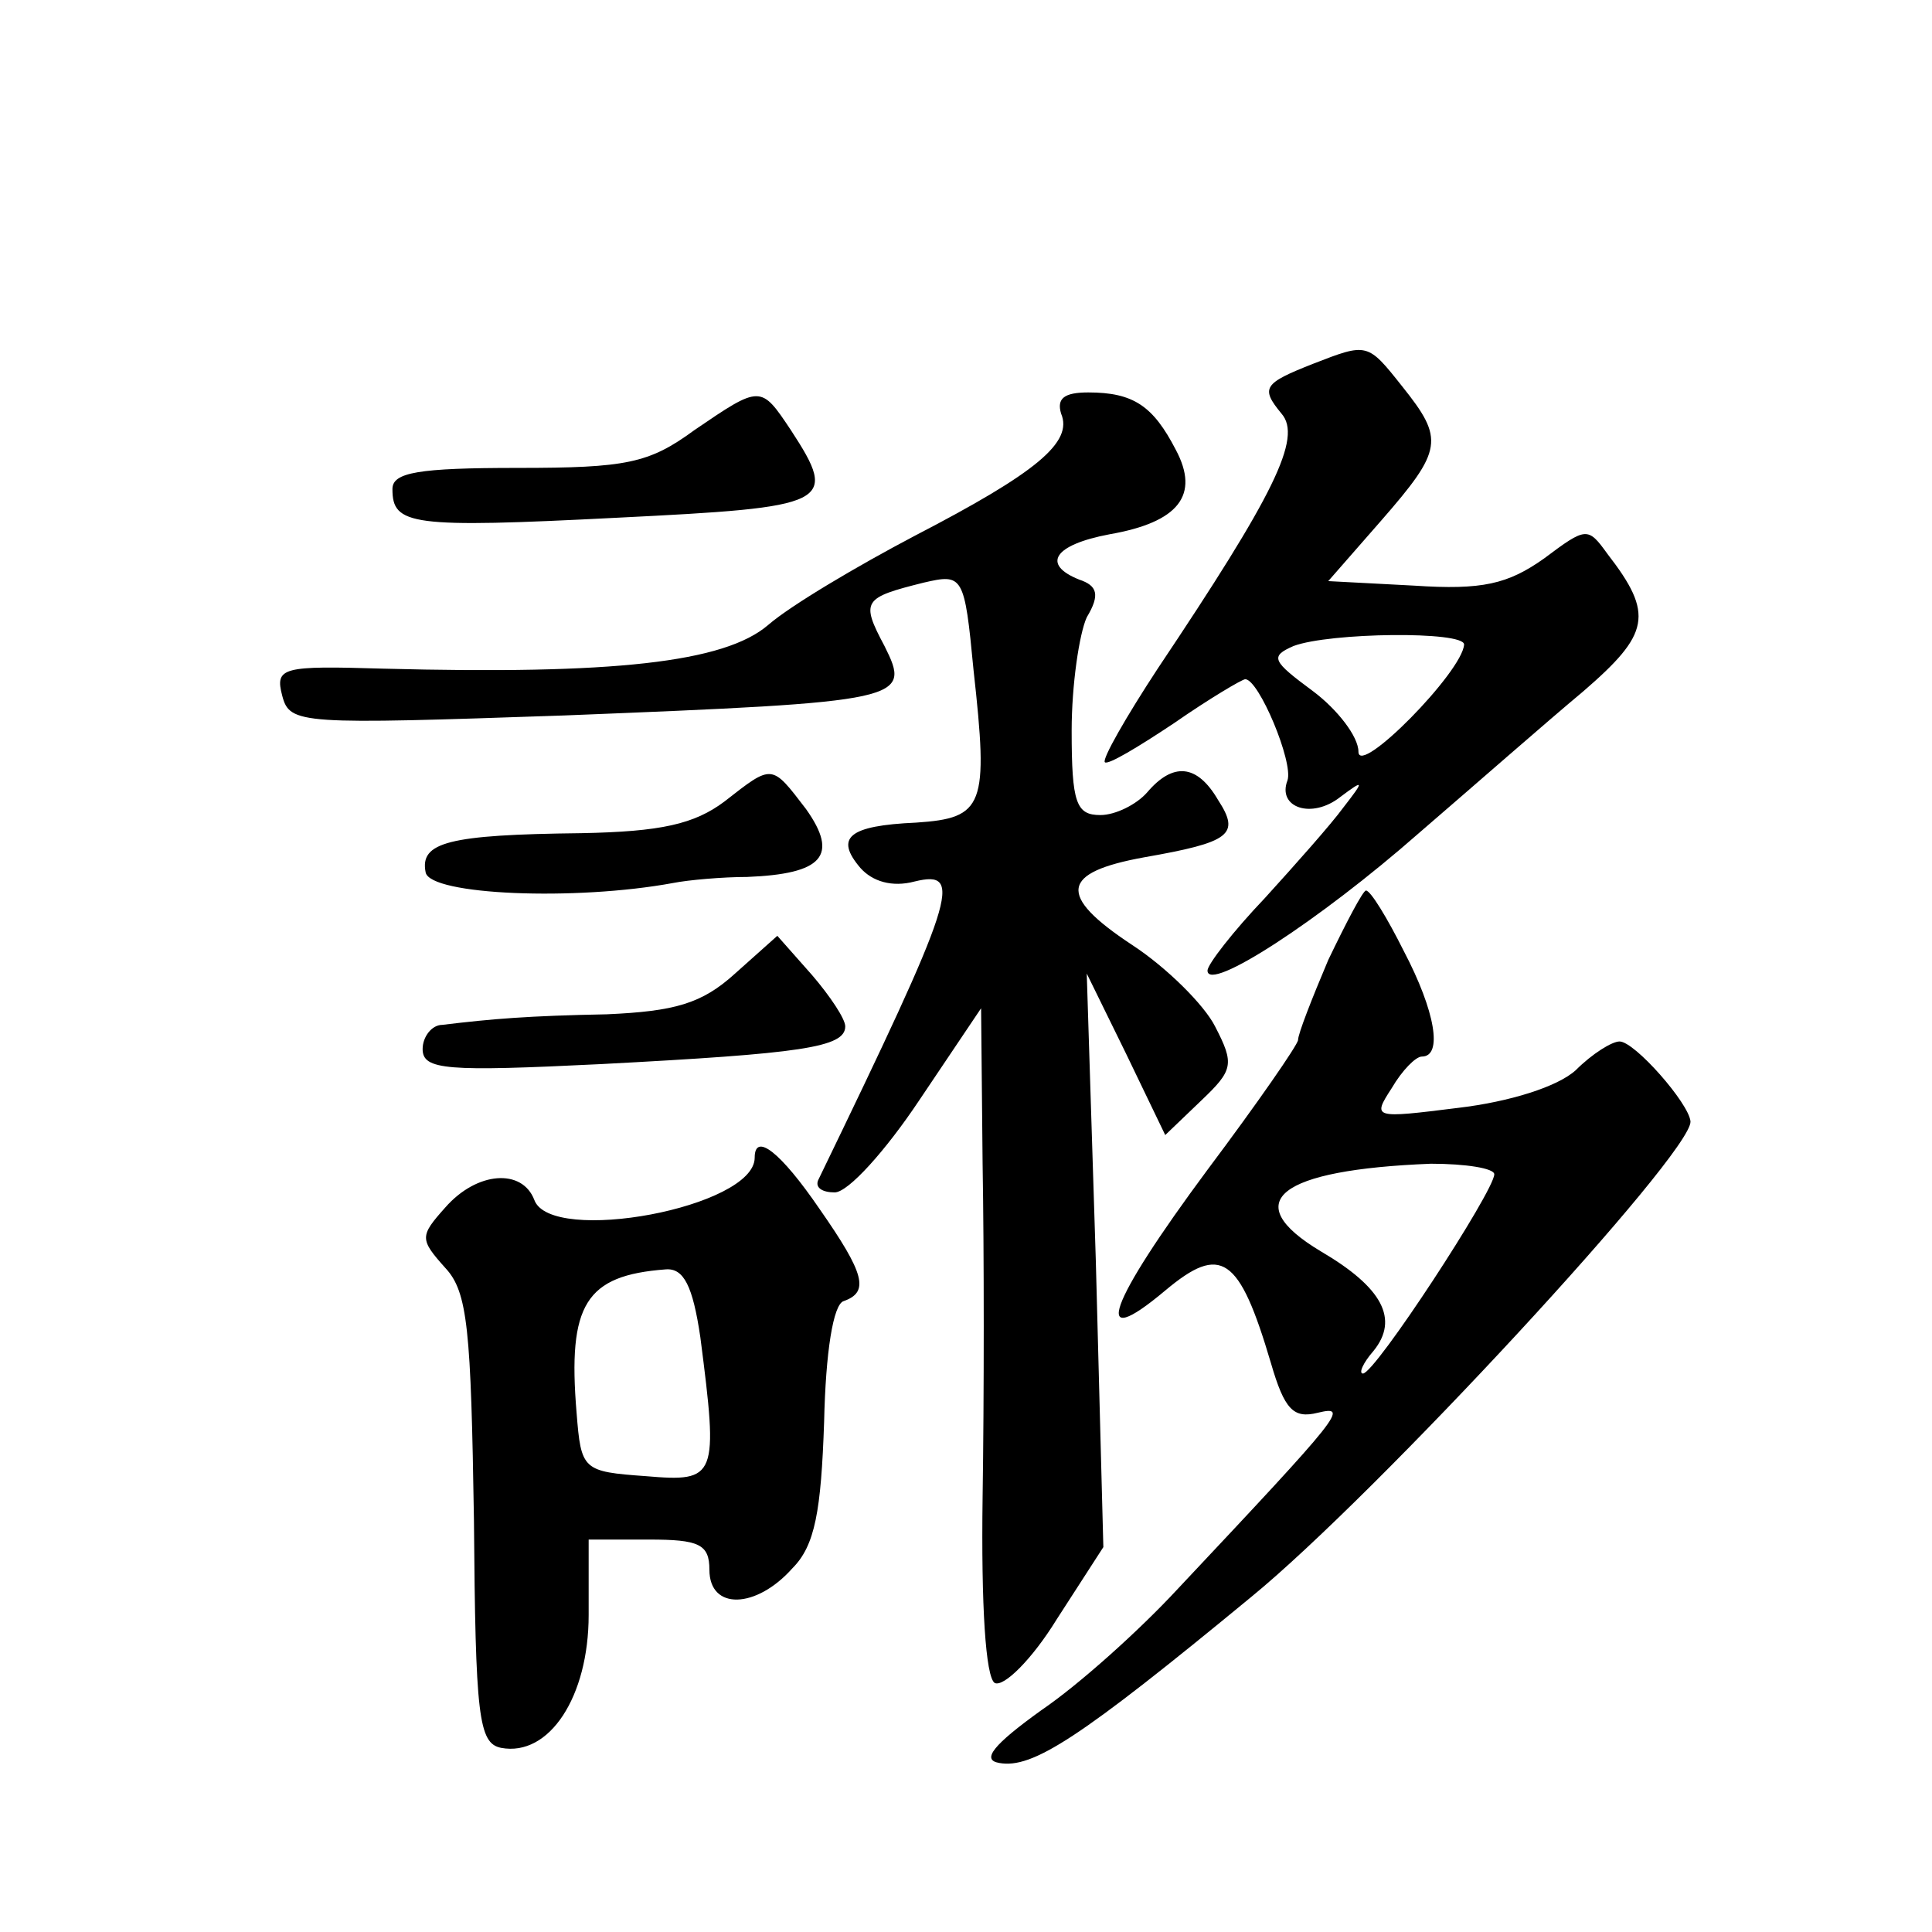 <?xml version="1.0" standalone="no"?>
<!DOCTYPE svg PUBLIC "-//W3C//DTD SVG 20010904//EN"
 "http://www.w3.org/TR/2001/REC-SVG-20010904/DTD/svg10.dtd">
<svg version="1.0" xmlns="http://www.w3.org/2000/svg"
 width="128pt" height="128pt" viewBox="0 0 128 128"
 preserveAspectRatio="xMidYMid meet">
<g transform="translate(0,128) scale(0.1,-0.1)"
fill="#0" stroke="none">
<path d="M870 1039 c-33 -13 -35 -16 -21 -33 14 -16 -5 -54 -82 -169 -21 -32 -37
-60 -35 -62 2 -2 22 10 46 26 23 16 45 29 47 29 9 0 32 -55 28 -67 -7 -18 16 -26
35 -11 16 12 16 11 2 -7 -8 -11 -32 -38 -52 -60 -21 -22 -38 -44 -38 -48 0 -15
74 33 140 91 36 31 85 74 109 94 44 38 47 51 16 91 -13 18 -14 18 -42 -3 -24 -17
-41 -21 -86 -18 l-57 3 35 40 c41 47 42 54 14 89 -23 29 -23 29 -59 15z m100 -186
c-1 -18 -70 -88 -70 -71 0 10 -14 28 -30 40 -27 20 -29 23 -13 30 24 9 113 10 113
1z M460 995 c-30 -22 -45 -25 -117 -25 -66 0 -83 -3 -83 -14 0 -24 12 -26 149 -19
141 7 147 9 115 58 -20 30 -20 30 -64 0z M703 1006 c8 -19 -16 -39 -97 -81 -38
-20 -82 -46 -97 -59 -29 -25 -103 -33 -255 -29 -67 2 -72 1 -67 -18 5 -19 12 -19
187 -13 226 9 230 10 212 46 -16 30 -14 32 26 42 26 6 27 5 33 -58 10 -90 7 -98
-38 -101 -45 -2 -54 -10 -37 -30 8 -9 21 -13 36 -9 33 8 27 -10 -64 -198 -2 -5
3 -8 11 -8 9 0 34 28 56 61 l41 61 1 -103 c1 -57 1 -156 0 -221 -1 -72 2 -119 8
-123 6 -3 25 16 41 42 l31 48 -5 190 -6 190 26 -53 26 -54 24 23 c21 20 22 24 9
49 -7 14 -32 39 -55 54 -50 33 -47 48 8 58 57 10 64 15 49 38 -14 24 -30 25 -47
5 -7 -8 -21 -15 -31 -15 -16 0 -19 8 -19 56 0 30 5 64 10 75 9 15 7 21 -5 25 -25
10 -17 23 20 30 46 8 60 26 44 56 -15 29 -28 38 -58 38 -16 0 -21 -4 -18 -14z M480
749 c-20 -15 -42 -20 -95 -21 -88 -1 -107 -6 -103 -26 3 -15 99 -19 164 -7 10 2
33 4 49 4 50 2 61 14 39 45 -23 30 -22 30 -54 5z M880 644 c-11 -26 -20 -49 -20
-53 0 -3 -27 -42 -60 -86 -66 -89 -78 -122 -28 -80 37 31 49 23 70 -48 9 -31 15
-37 31 -33 21 5 17 0 -93 -117 -25 -27 -65 -63 -90 -80 -32 -23 -40 -33 -28 -35
22 -4 53 16 167 110 82 67 292 294 291 315 -1 12 -37 53 -47 53 -5 0 -18 -8 -29
-19 -12 -11 -44 -21 -78 -25 -56 -7 -57 -7 -44 13 7 12 16 21 20 21 14 0 9 30 -12
70 -11 22 -22 40 -25 40 -2 0 -13 -21 -25 -46z m110 -142 c0 -11 -79 -132 -87 -132
-3 0 0 7 7 15 17 21 6 42 -35 66 -55 33 -28 54 73 58 23 0 42 -3 42 -7z M487 635
c-22 -20 -40 -25 -85 -27 -52 -1 -76 -3 -109 -7 -7 0 -13 -8 -13 -16 0 -14 16 -15
118 -10 133 7 162 11 162 25 0 5 -10 20 -22 34 l-23 26 -28 -25z M500 513 c0 -33
-135 -58 -146 -28 -8 21 -38 19 -59 -5 -17 -19 -17 -21 0 -40 15 -16 17 -41 19
-167 1 -130 3 -148 18 -151 32 -6 58 34 58 88 l0 50 40 0 c33 0 40 -3 40 -20 0
-27 31 -26 55 1 15 15 19 38 21 97 1 46 6 78 13 80 17 6 14 18 -16 61 -26 38 -43
51 -43 34z m-36 -119 c12 -93 11 -96 -36 -92 -42 3 -43 4 -46 42 -6 72 6 91 59
95 12 1 18 -11 23 -45z"/>
</g>
</svg>
